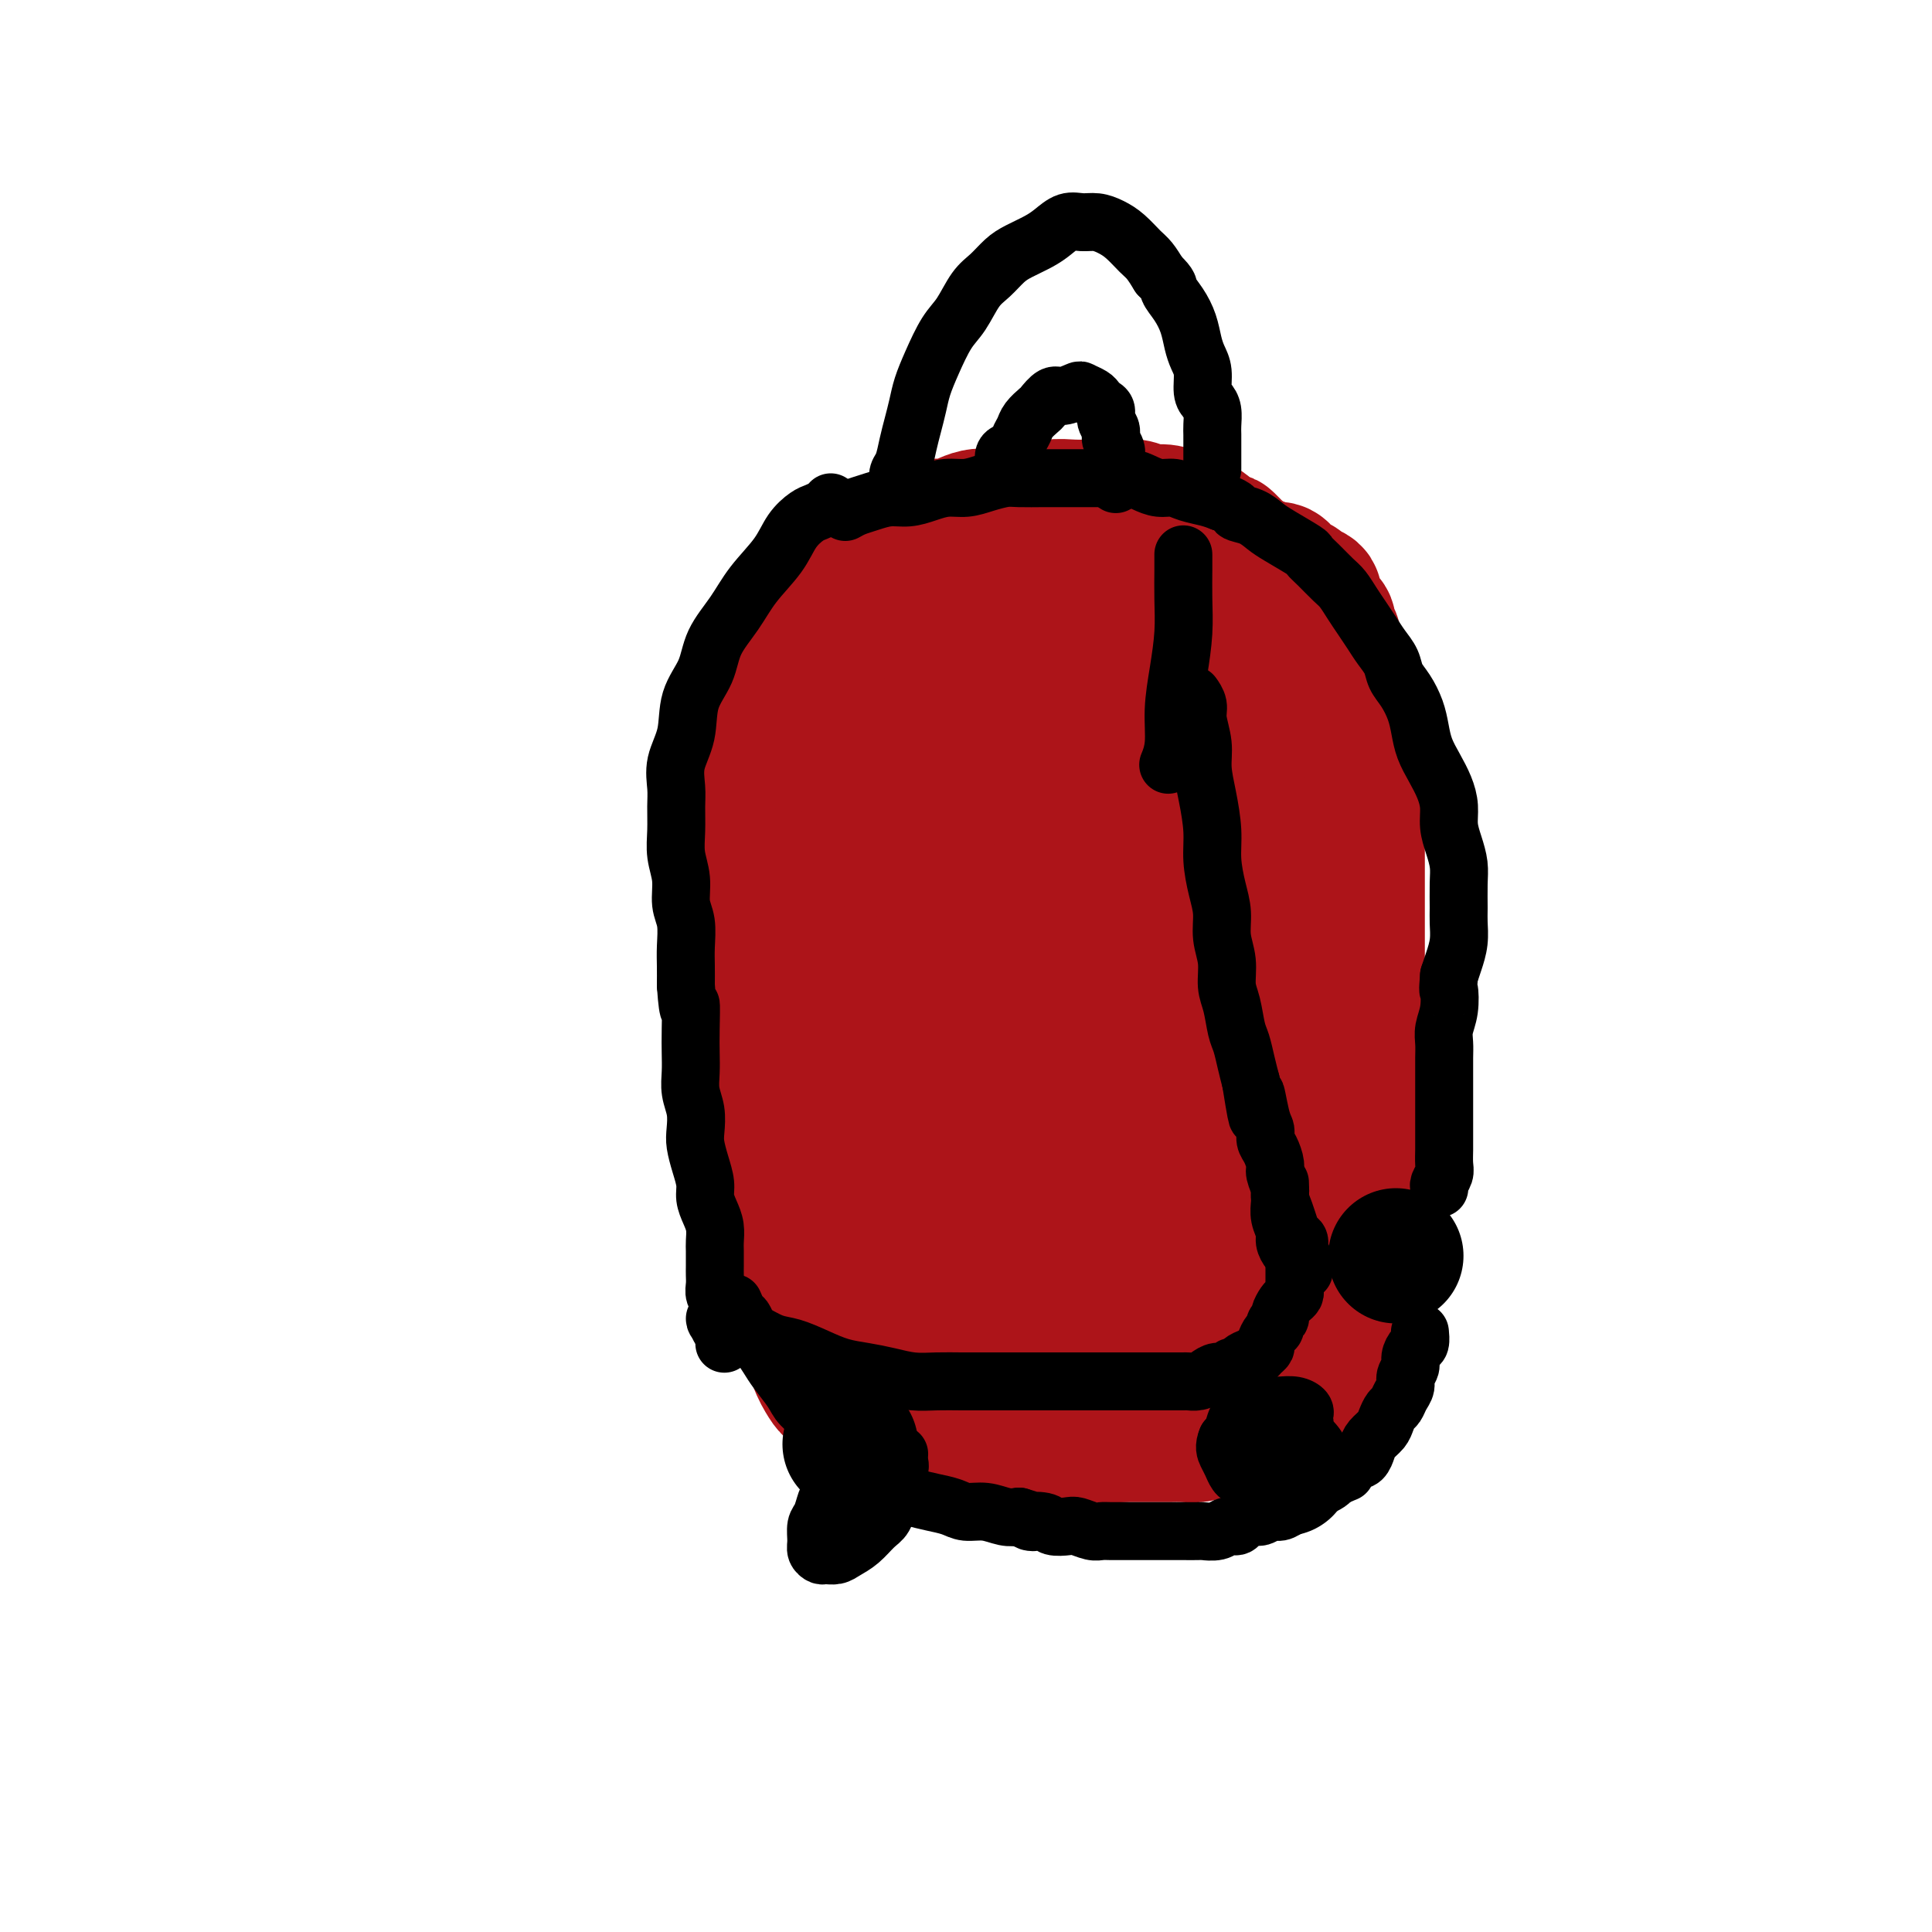 <svg viewBox='0 0 400 400' version='1.1' xmlns='http://www.w3.org/2000/svg' xmlns:xlink='http://www.w3.org/1999/xlink'><g fill='none' stroke='#AD1419' stroke-width='6' stroke-linecap='round' stroke-linejoin='round'><path d='M154,138c0.119,0.164 0.238,0.327 0,1c-0.238,0.673 -0.833,1.854 -1,3c-0.167,1.146 0.095,2.255 0,4c-0.095,1.745 -0.547,4.124 -1,6c-0.453,1.876 -0.906,3.249 -1,5c-0.094,1.751 0.171,3.879 0,6c-0.171,2.121 -0.778,4.236 -1,6c-0.222,1.764 -0.060,3.177 0,5c0.060,1.823 0.016,4.054 0,6c-0.016,1.946 -0.004,3.606 0,5c0.004,1.394 0.001,2.521 0,4c-0.001,1.479 -0.000,3.309 0,5c0.000,1.691 0.000,3.243 0,5c-0.000,1.757 -0.000,3.720 0,5c0.000,1.280 0.000,1.879 0,3c-0.000,1.121 -0.000,2.764 0,4c0.000,1.236 0.000,2.063 0,3c-0.000,0.937 -0.000,1.983 0,3c0.000,1.017 0.000,2.005 0,3c-0.000,0.995 -0.000,1.999 0,3c0.000,1.001 0.000,2.000 0,3c-0.000,1.000 -0.000,2.000 0,3'/><path d='M150,229c0.222,9.830 0.778,4.404 1,3c0.222,-1.404 0.112,1.213 0,3c-0.112,1.787 -0.226,2.743 0,4c0.226,1.257 0.791,2.816 1,4c0.209,1.184 0.060,1.994 0,3c-0.060,1.006 -0.031,2.208 0,3c0.031,0.792 0.065,1.172 0,2c-0.065,0.828 -0.227,2.103 0,3c0.227,0.897 0.844,1.416 1,2c0.156,0.584 -0.150,1.234 0,2c0.150,0.766 0.757,1.647 1,2c0.243,0.353 0.121,0.176 0,0'/></g>
<g fill='none' stroke='#AD1419' stroke-width='28' stroke-linecap='round' stroke-linejoin='round'><path d='M157,137c-0.032,-0.041 -0.064,-0.082 0,0c0.064,0.082 0.223,0.287 0,1c-0.223,0.713 -0.829,1.934 -1,3c-0.171,1.066 0.094,1.977 0,4c-0.094,2.023 -0.547,5.157 -1,8c-0.453,2.843 -0.906,5.393 -1,8c-0.094,2.607 0.171,5.269 0,8c-0.171,2.731 -0.778,5.531 -1,8c-0.222,2.469 -0.059,4.606 0,7c0.059,2.394 0.015,5.046 0,7c-0.015,1.954 0.000,3.210 0,5c-0.000,1.790 -0.015,4.113 0,6c0.015,1.887 0.059,3.336 0,5c-0.059,1.664 -0.222,3.541 0,5c0.222,1.459 0.830,2.500 1,4c0.170,1.500 -0.098,3.458 0,5c0.098,1.542 0.561,2.667 1,4c0.439,1.333 0.852,2.874 1,4c0.148,1.126 0.029,1.838 0,3c-0.029,1.162 0.031,2.776 0,4c-0.031,1.224 -0.153,2.060 0,3c0.153,0.940 0.580,1.984 1,3c0.420,1.016 0.834,2.005 1,3c0.166,0.995 0.083,1.998 0,3'/><path d='M158,248c1.012,6.092 1.040,3.323 1,3c-0.040,-0.323 -0.150,1.800 0,3c0.150,1.200 0.560,1.477 1,2c0.440,0.523 0.909,1.292 1,2c0.091,0.708 -0.198,1.355 0,2c0.198,0.645 0.882,1.286 1,2c0.118,0.714 -0.330,1.500 0,2c0.330,0.500 1.440,0.715 2,1c0.560,0.285 0.572,0.639 1,1c0.428,0.361 1.273,0.728 2,1c0.727,0.272 1.334,0.450 2,1c0.666,0.550 1.389,1.472 2,2c0.611,0.528 1.110,0.663 2,1c0.890,0.337 2.170,0.875 3,1c0.830,0.125 1.208,-0.163 2,0c0.792,0.163 1.997,0.776 3,1c1.003,0.224 1.804,0.060 3,0c1.196,-0.060 2.789,-0.016 4,0c1.211,0.016 2.042,0.004 3,0c0.958,-0.004 2.045,-0.001 3,0c0.955,0.001 1.778,0.000 3,0c1.222,-0.000 2.844,-0.000 4,0c1.156,0.000 1.846,-0.000 3,0c1.154,0.000 2.773,0.001 4,0c1.227,-0.001 2.061,-0.004 3,0c0.939,0.004 1.984,0.015 3,0c1.016,-0.015 2.004,-0.057 3,0c0.996,0.057 1.999,0.211 3,0c1.001,-0.211 2.000,-0.788 3,-1c1.000,-0.212 2.000,-0.061 3,0c1.000,0.061 2.000,0.030 3,0'/><path d='M229,272c8.497,-0.166 3.239,-0.580 2,-1c-1.239,-0.420 1.539,-0.847 3,-1c1.461,-0.153 1.603,-0.031 2,0c0.397,0.031 1.050,-0.029 2,0c0.950,0.029 2.198,0.147 3,0c0.802,-0.147 1.158,-0.561 2,-1c0.842,-0.439 2.169,-0.905 3,-1c0.831,-0.095 1.167,0.181 2,0c0.833,-0.181 2.162,-0.818 3,-1c0.838,-0.182 1.183,0.093 2,0c0.817,-0.093 2.106,-0.554 3,-1c0.894,-0.446 1.393,-0.878 2,-1c0.607,-0.122 1.322,0.067 2,0c0.678,-0.067 1.319,-0.389 2,-1c0.681,-0.611 1.404,-1.510 2,-2c0.596,-0.490 1.066,-0.571 2,-1c0.934,-0.429 2.330,-1.206 3,-2c0.670,-0.794 0.612,-1.606 1,-2c0.388,-0.394 1.221,-0.369 2,-1c0.779,-0.631 1.504,-1.916 2,-3c0.496,-1.084 0.764,-1.966 1,-3c0.236,-1.034 0.440,-2.219 1,-3c0.560,-0.781 1.474,-1.157 2,-2c0.526,-0.843 0.663,-2.153 1,-3c0.337,-0.847 0.875,-1.230 1,-2c0.125,-0.770 -0.163,-1.925 0,-3c0.163,-1.075 0.776,-2.070 1,-3c0.224,-0.930 0.060,-1.796 0,-3c-0.060,-1.204 -0.016,-2.747 0,-4c0.016,-1.253 0.005,-2.215 0,-3c-0.005,-0.785 -0.002,-1.392 0,-2'/><path d='M281,222c0.309,-3.691 0.083,-2.917 0,-3c-0.083,-0.083 -0.022,-1.022 0,-2c0.022,-0.978 0.006,-1.995 0,-3c-0.006,-1.005 -0.002,-1.997 0,-3c0.002,-1.003 0.000,-2.015 0,-3c-0.000,-0.985 -0.000,-1.941 0,-3c0.000,-1.059 0.000,-2.221 0,-3c-0.000,-0.779 -0.000,-1.174 0,-2c0.000,-0.826 0.000,-2.083 0,-3c-0.000,-0.917 -0.000,-1.496 0,-2c0.000,-0.504 0.000,-0.935 0,-2c-0.000,-1.065 -0.000,-2.764 0,-4c0.000,-1.236 0.000,-2.008 0,-3c-0.000,-0.992 -0.000,-2.204 0,-3c0.000,-0.796 0.000,-1.176 0,-2c-0.000,-0.824 -0.000,-2.092 0,-3c0.000,-0.908 0.001,-1.455 0,-2c-0.001,-0.545 -0.004,-1.090 0,-2c0.004,-0.910 0.015,-2.187 0,-3c-0.015,-0.813 -0.057,-1.161 0,-2c0.057,-0.839 0.212,-2.168 0,-3c-0.212,-0.832 -0.793,-1.168 -1,-2c-0.207,-0.832 -0.042,-2.161 0,-3c0.042,-0.839 -0.040,-1.187 0,-2c0.040,-0.813 0.203,-2.090 0,-3c-0.203,-0.910 -0.772,-1.452 -1,-2c-0.228,-0.548 -0.113,-1.103 0,-2c0.113,-0.897 0.226,-2.137 0,-3c-0.226,-0.863 -0.792,-1.348 -1,-2c-0.208,-0.652 -0.060,-1.472 0,-2c0.060,-0.528 0.030,-0.764 0,-1'/><path d='M278,144c-0.482,-12.427 -0.185,-4.495 0,-2c0.185,2.495 0.260,-0.449 0,-2c-0.260,-1.551 -0.855,-1.711 -1,-2c-0.145,-0.289 0.158,-0.708 0,-1c-0.158,-0.292 -0.778,-0.459 -1,-1c-0.222,-0.541 -0.045,-1.458 0,-2c0.045,-0.542 -0.043,-0.708 0,-1c0.043,-0.292 0.218,-0.708 0,-1c-0.218,-0.292 -0.828,-0.460 -1,-1c-0.172,-0.540 0.093,-1.453 0,-2c-0.093,-0.547 -0.545,-0.728 -1,-1c-0.455,-0.272 -0.914,-0.636 -1,-1c-0.086,-0.364 0.199,-0.728 0,-1c-0.199,-0.272 -0.882,-0.453 -1,-1c-0.118,-0.547 0.330,-1.461 0,-2c-0.330,-0.539 -1.439,-0.704 -2,-1c-0.561,-0.296 -0.573,-0.724 -1,-1c-0.427,-0.276 -1.269,-0.399 -2,-1c-0.731,-0.601 -1.350,-1.680 -2,-2c-0.650,-0.320 -1.329,0.121 -2,0c-0.671,-0.121 -1.333,-0.802 -2,-1c-0.667,-0.198 -1.337,0.087 -2,0c-0.663,-0.087 -1.317,-0.545 -2,-1c-0.683,-0.455 -1.394,-0.907 -2,-1c-0.606,-0.093 -1.106,0.171 -2,0c-0.894,-0.171 -2.183,-0.778 -3,-1c-0.817,-0.222 -1.164,-0.060 -2,0c-0.836,0.060 -2.162,0.016 -3,0c-0.838,-0.016 -1.187,-0.004 -2,0c-0.813,0.004 -2.089,0.001 -3,0c-0.911,-0.001 -1.455,-0.001 -2,0'/><path d='M238,114c-4.774,-0.619 -3.208,-0.166 -3,0c0.208,0.166 -0.940,0.044 -2,0c-1.060,-0.044 -2.031,-0.012 -3,0c-0.969,0.012 -1.936,0.003 -3,0c-1.064,-0.003 -2.223,-0.002 -3,0c-0.777,0.002 -1.171,0.005 -2,0c-0.829,-0.005 -2.094,-0.016 -3,0c-0.906,0.016 -1.453,0.060 -2,0c-0.547,-0.060 -1.095,-0.222 -2,0c-0.905,0.222 -2.167,0.829 -3,1c-0.833,0.171 -1.238,-0.094 -2,0c-0.762,0.094 -1.879,0.546 -3,1c-1.121,0.454 -2.244,0.909 -3,1c-0.756,0.091 -1.146,-0.183 -2,0c-0.854,0.183 -2.172,0.822 -3,1c-0.828,0.178 -1.165,-0.107 -2,0c-0.835,0.107 -2.167,0.605 -3,1c-0.833,0.395 -1.168,0.686 -2,1c-0.832,0.314 -2.162,0.650 -3,1c-0.838,0.350 -1.183,0.712 -2,1c-0.817,0.288 -2.105,0.500 -3,1c-0.895,0.500 -1.395,1.288 -2,2c-0.605,0.712 -1.314,1.350 -2,2c-0.686,0.650 -1.348,1.314 -2,2c-0.652,0.686 -1.293,1.394 -2,2c-0.707,0.606 -1.481,1.110 -2,2c-0.519,0.890 -0.783,2.167 -1,3c-0.217,0.833 -0.388,1.223 -1,2c-0.612,0.777 -1.665,1.940 -2,3c-0.335,1.060 0.047,2.017 0,3c-0.047,0.983 -0.524,1.991 -1,3'/><path d='M169,147c-0.774,2.928 -0.207,3.249 0,4c0.207,0.751 0.056,1.933 0,3c-0.056,1.067 -0.015,2.018 0,3c0.015,0.982 0.004,1.995 0,3c-0.004,1.005 -0.001,2.002 0,3c0.001,0.998 0.000,1.999 0,3c-0.000,1.001 0.000,2.004 0,3c-0.000,0.996 -0.001,1.985 0,3c0.001,1.015 0.004,2.057 0,3c-0.004,0.943 -0.015,1.789 0,3c0.015,1.211 0.056,2.789 0,4c-0.056,1.211 -0.208,2.055 0,3c0.208,0.945 0.777,1.989 1,3c0.223,1.011 0.098,1.988 0,3c-0.098,1.012 -0.171,2.059 0,3c0.171,0.941 0.586,1.775 1,3c0.414,1.225 0.829,2.841 1,4c0.171,1.159 0.099,1.862 0,3c-0.099,1.138 -0.224,2.712 0,4c0.224,1.288 0.796,2.289 1,3c0.204,0.711 0.040,1.133 0,2c-0.040,0.867 0.045,2.178 0,3c-0.045,0.822 -0.220,1.154 0,2c0.220,0.846 0.835,2.205 1,3c0.165,0.795 -0.121,1.026 0,2c0.121,0.974 0.648,2.689 1,4c0.352,1.311 0.528,2.216 1,1c0.472,-1.216 1.240,-4.553 2,-9c0.760,-4.447 1.512,-10.005 2,-15c0.488,-4.995 0.711,-9.427 1,-13c0.289,-3.573 0.645,-6.286 1,-9'/><path d='M182,182c1.309,-8.428 1.080,-6.996 1,-8c-0.080,-1.004 -0.011,-4.442 0,-7c0.011,-2.558 -0.035,-4.236 0,-6c0.035,-1.764 0.150,-3.613 0,-5c-0.150,-1.387 -0.565,-2.312 -1,-3c-0.435,-0.688 -0.890,-1.140 -1,-2c-0.110,-0.860 0.126,-2.128 0,-3c-0.126,-0.872 -0.615,-1.347 -1,-2c-0.385,-0.653 -0.666,-1.482 -1,-2c-0.334,-0.518 -0.720,-0.724 -1,-1c-0.280,-0.276 -0.455,-0.622 -1,-1c-0.545,-0.378 -1.459,-0.789 -2,-1c-0.541,-0.211 -0.709,-0.221 -1,0c-0.291,0.221 -0.704,0.673 -1,1c-0.296,0.327 -0.474,0.529 -1,1c-0.526,0.471 -1.399,1.211 -2,2c-0.601,0.789 -0.931,1.626 -1,2c-0.069,0.374 0.122,0.286 0,1c-0.122,0.714 -0.559,2.231 -1,3c-0.441,0.769 -0.888,0.791 -1,1c-0.112,0.209 0.110,0.606 0,1c-0.110,0.394 -0.550,0.784 -1,1c-0.450,0.216 -0.908,0.259 -1,0c-0.092,-0.259 0.181,-0.818 0,-1c-0.181,-0.182 -0.818,0.013 -1,0c-0.182,-0.013 0.091,-0.234 0,-1c-0.091,-0.766 -0.547,-2.078 -1,-3c-0.453,-0.922 -0.905,-1.453 -1,-2c-0.095,-0.547 0.167,-1.109 0,-2c-0.167,-0.891 -0.762,-2.112 -1,-3c-0.238,-0.888 -0.119,-1.444 0,-2'/><path d='M161,140c-0.842,-2.763 -0.448,-2.669 0,-3c0.448,-0.331 0.949,-1.086 1,-2c0.051,-0.914 -0.349,-1.987 0,-3c0.349,-1.013 1.447,-1.966 2,-3c0.553,-1.034 0.560,-2.150 1,-3c0.440,-0.850 1.313,-1.435 2,-2c0.687,-0.565 1.187,-1.111 2,-2c0.813,-0.889 1.940,-2.122 3,-3c1.060,-0.878 2.052,-1.400 3,-2c0.948,-0.600 1.850,-1.279 3,-2c1.150,-0.721 2.546,-1.483 4,-2c1.454,-0.517 2.964,-0.787 4,-1c1.036,-0.213 1.596,-0.367 3,-1c1.404,-0.633 3.652,-1.743 5,-2c1.348,-0.257 1.796,0.338 3,0c1.204,-0.338 3.164,-1.611 5,-2c1.836,-0.389 3.547,0.106 5,0c1.453,-0.106 2.647,-0.813 4,-1c1.353,-0.187 2.865,0.146 4,0c1.135,-0.146 1.893,-0.771 3,-1c1.107,-0.229 2.565,-0.062 4,0c1.435,0.062 2.849,0.021 4,0c1.151,-0.021 2.040,-0.020 3,0c0.960,0.020 1.990,0.061 3,0c1.010,-0.061 1.999,-0.223 3,0c1.001,0.223 2.015,0.833 3,1c0.985,0.167 1.941,-0.107 3,0c1.059,0.107 2.222,0.596 3,1c0.778,0.404 1.171,0.724 2,1c0.829,0.276 2.094,0.507 3,1c0.906,0.493 1.453,1.246 2,2'/><path d='M251,111c3.059,1.060 2.706,0.710 3,1c0.294,0.290 1.234,1.222 2,2c0.766,0.778 1.357,1.404 2,2c0.643,0.596 1.337,1.164 2,2c0.663,0.836 1.295,1.940 2,3c0.705,1.060 1.484,2.075 2,3c0.516,0.925 0.769,1.759 1,3c0.231,1.241 0.439,2.890 1,4c0.561,1.110 1.473,1.682 2,3c0.527,1.318 0.667,3.382 1,5c0.333,1.618 0.859,2.789 1,4c0.141,1.211 -0.102,2.460 0,4c0.102,1.540 0.548,3.370 1,5c0.452,1.630 0.908,3.061 1,5c0.092,1.939 -0.182,4.387 0,6c0.182,1.613 0.820,2.391 1,4c0.180,1.609 -0.096,4.050 0,6c0.096,1.950 0.565,3.409 1,5c0.435,1.591 0.834,3.313 1,5c0.166,1.687 0.097,3.339 0,5c-0.097,1.661 -0.222,3.332 0,5c0.222,1.668 0.792,3.334 1,5c0.208,1.666 0.056,3.333 0,5c-0.056,1.667 -0.015,3.335 0,5c0.015,1.665 0.004,3.327 0,5c-0.004,1.673 -0.001,3.356 0,5c0.001,1.644 0.000,3.247 0,4c-0.000,0.753 -0.000,0.655 0,2c0.000,1.345 0.000,4.131 0,6c-0.000,1.869 -0.000,2.820 0,4c0.000,1.180 0.000,2.590 0,4'/><path d='M276,238c-0.000,6.952 -0.000,4.331 0,4c0.000,-0.331 0.000,1.629 0,3c-0.000,1.371 -0.000,2.152 0,3c0.000,0.848 0.000,1.763 0,3c-0.000,1.237 -0.000,2.796 0,4c0.000,1.204 0.000,2.054 0,3c-0.000,0.946 -0.000,1.986 0,3c0.000,1.014 0.001,2.000 0,3c-0.001,1.000 -0.005,2.015 0,3c0.005,0.985 0.017,1.939 0,3c-0.017,1.061 -0.064,2.227 0,3c0.064,0.773 0.238,1.151 0,2c-0.238,0.849 -0.889,2.167 -1,3c-0.111,0.833 0.318,1.182 0,2c-0.318,0.818 -1.384,2.107 -2,3c-0.616,0.893 -0.783,1.390 -1,2c-0.217,0.610 -0.485,1.334 -1,2c-0.515,0.666 -1.278,1.274 -2,2c-0.722,0.726 -1.404,1.572 -2,2c-0.596,0.428 -1.107,0.440 -2,1c-0.893,0.560 -2.167,1.670 -3,2c-0.833,0.330 -1.223,-0.118 -2,0c-0.777,0.118 -1.940,0.802 -3,1c-1.060,0.198 -2.016,-0.091 -3,0c-0.984,0.091 -1.996,0.560 -3,1c-1.004,0.440 -2.000,0.850 -3,1c-1.000,0.150 -2.003,0.040 -3,0c-0.997,-0.040 -1.989,-0.011 -3,0c-1.011,0.011 -2.041,0.003 -3,0c-0.959,-0.003 -1.845,-0.001 -3,0c-1.155,0.001 -2.577,0.000 -4,0'/><path d='M232,297c-5.177,0.464 -3.119,0.125 -3,0c0.119,-0.125 -1.700,-0.037 -3,0c-1.300,0.037 -2.081,0.024 -3,0c-0.919,-0.024 -1.977,-0.058 -3,0c-1.023,0.058 -2.011,0.208 -3,0c-0.989,-0.208 -1.979,-0.774 -3,-1c-1.021,-0.226 -2.072,-0.113 -3,0c-0.928,0.113 -1.733,0.226 -3,0c-1.267,-0.226 -2.996,-0.792 -4,-1c-1.004,-0.208 -1.284,-0.060 -2,0c-0.716,0.060 -1.867,0.031 -3,0c-1.133,-0.031 -2.247,-0.064 -3,0c-0.753,0.064 -1.145,0.223 -2,0c-0.855,-0.223 -2.172,-0.829 -3,-1c-0.828,-0.171 -1.167,0.095 -2,0c-0.833,-0.095 -2.161,-0.549 -3,-1c-0.839,-0.451 -1.191,-0.898 -2,-1c-0.809,-0.102 -2.075,0.140 -3,0c-0.925,-0.140 -1.508,-0.661 -2,-1c-0.492,-0.339 -0.892,-0.495 -2,-1c-1.108,-0.505 -2.925,-1.359 -4,-2c-1.075,-0.641 -1.408,-1.069 -2,-2c-0.592,-0.931 -1.441,-2.366 -2,-4c-0.559,-1.634 -0.827,-3.467 -1,-5c-0.173,-1.533 -0.250,-2.766 0,-5c0.250,-2.234 0.826,-5.467 1,-8c0.174,-2.533 -0.056,-4.364 0,-7c0.056,-2.636 0.396,-6.078 1,-9c0.604,-2.922 1.470,-5.325 2,-8c0.530,-2.675 0.723,-5.621 1,-8c0.277,-2.379 0.639,-4.189 1,-6'/><path d='M174,226c1.166,-8.061 1.082,-5.212 1,-5c-0.082,0.212 -0.162,-2.212 0,-4c0.162,-1.788 0.564,-2.941 1,-4c0.436,-1.059 0.904,-2.025 1,-3c0.096,-0.975 -0.181,-1.960 0,-3c0.181,-1.040 0.819,-2.136 1,-3c0.181,-0.864 -0.095,-1.495 0,-2c0.095,-0.505 0.561,-0.885 1,-1c0.439,-0.115 0.850,0.034 1,0c0.150,-0.034 0.040,-0.251 0,0c-0.040,0.251 -0.011,0.971 0,2c0.011,1.029 0.003,2.367 0,4c-0.003,1.633 -0.001,3.562 0,5c0.001,1.438 0.000,2.386 0,4c-0.000,1.614 -0.001,3.894 0,6c0.001,2.106 0.004,4.036 0,6c-0.004,1.964 -0.015,3.960 0,6c0.015,2.040 0.056,4.125 0,6c-0.056,1.875 -0.208,3.542 0,5c0.208,1.458 0.778,2.707 1,4c0.222,1.293 0.098,2.628 0,4c-0.098,1.372 -0.169,2.779 0,4c0.169,1.221 0.580,2.257 1,3c0.420,0.743 0.850,1.195 1,2c0.150,0.805 0.018,1.963 0,3c-0.018,1.037 0.076,1.952 1,1c0.924,-0.952 2.679,-3.772 4,-8c1.321,-4.228 2.210,-9.865 3,-15c0.790,-5.135 1.482,-9.767 2,-14c0.518,-4.233 0.862,-8.067 1,-11c0.138,-2.933 0.069,-4.967 0,-7'/><path d='M194,211c0.932,-8.310 0.263,-5.584 0,-5c-0.263,0.584 -0.118,-0.974 0,-2c0.118,-1.026 0.211,-1.520 0,-2c-0.211,-0.480 -0.724,-0.946 -1,-1c-0.276,-0.054 -0.313,0.303 -1,1c-0.687,0.697 -2.023,1.734 -3,3c-0.977,1.266 -1.594,2.762 -2,5c-0.406,2.238 -0.600,5.217 -1,8c-0.400,2.783 -1.006,5.371 -1,8c0.006,2.629 0.624,5.298 1,8c0.376,2.702 0.508,5.435 1,8c0.492,2.565 1.342,4.962 2,7c0.658,2.038 1.122,3.718 2,5c0.878,1.282 2.170,2.168 3,3c0.830,0.832 1.196,1.611 2,2c0.804,0.389 2.044,0.389 3,0c0.956,-0.389 1.628,-1.166 3,-3c1.372,-1.834 3.443,-4.726 5,-9c1.557,-4.274 2.599,-9.930 4,-16c1.401,-6.070 3.161,-12.552 4,-18c0.839,-5.448 0.757,-9.860 1,-14c0.243,-4.140 0.812,-8.009 1,-11c0.188,-2.991 -0.006,-5.105 0,-7c0.006,-1.895 0.213,-3.571 0,-5c-0.213,-1.429 -0.844,-2.610 -1,-4c-0.156,-1.390 0.165,-2.989 0,-4c-0.165,-1.011 -0.815,-1.434 -1,-2c-0.185,-0.566 0.095,-1.275 0,-2c-0.095,-0.725 -0.564,-1.464 -1,-2c-0.436,-0.536 -0.839,-0.867 -1,-1c-0.161,-0.133 -0.081,-0.066 0,0'/><path d='M213,161c-0.793,-1.961 -0.777,0.635 -1,2c-0.223,1.365 -0.685,1.497 -1,3c-0.315,1.503 -0.484,4.375 -1,8c-0.516,3.625 -1.378,8.003 -2,13c-0.622,4.997 -1.004,10.612 -1,16c0.004,5.388 0.394,10.548 0,15c-0.394,4.452 -1.571,8.196 -2,11c-0.429,2.804 -0.108,4.669 0,6c0.108,1.331 0.005,2.127 0,3c-0.005,0.873 0.090,1.821 0,2c-0.090,0.179 -0.364,-0.413 0,-1c0.364,-0.587 1.366,-1.171 2,-3c0.634,-1.829 0.900,-4.902 1,-10c0.100,-5.098 0.035,-12.219 0,-19c-0.035,-6.781 -0.041,-13.222 0,-19c0.041,-5.778 0.129,-10.895 0,-15c-0.129,-4.105 -0.473,-7.200 -1,-10c-0.527,-2.800 -1.236,-5.307 -2,-8c-0.764,-2.693 -1.582,-5.572 -2,-8c-0.418,-2.428 -0.437,-4.405 -1,-6c-0.563,-1.595 -1.670,-2.807 -2,-4c-0.330,-1.193 0.118,-2.367 0,-3c-0.118,-0.633 -0.802,-0.726 -1,-1c-0.198,-0.274 0.091,-0.730 0,-1c-0.091,-0.270 -0.562,-0.353 -1,0c-0.438,0.353 -0.843,1.142 -1,2c-0.157,0.858 -0.067,1.785 0,4c0.067,2.215 0.111,5.717 0,11c-0.111,5.283 -0.376,12.345 0,19c0.376,6.655 1.393,12.901 2,19c0.607,6.099 0.803,12.049 1,18'/><path d='M200,205c0.639,14.710 1.236,14.986 2,18c0.764,3.014 1.696,8.768 2,13c0.304,4.232 -0.021,6.943 0,9c0.021,2.057 0.389,3.460 1,5c0.611,1.540 1.464,3.215 2,4c0.536,0.785 0.755,0.678 1,1c0.245,0.322 0.515,1.072 1,1c0.485,-0.072 1.186,-0.967 2,-2c0.814,-1.033 1.741,-2.205 3,-5c1.259,-2.795 2.849,-7.213 5,-13c2.151,-5.787 4.863,-12.944 7,-20c2.137,-7.056 3.698,-14.010 5,-21c1.302,-6.990 2.346,-14.015 3,-20c0.654,-5.985 0.918,-10.931 1,-16c0.082,-5.069 -0.020,-10.262 0,-14c0.020,-3.738 0.160,-6.021 0,-8c-0.160,-1.979 -0.619,-3.654 -1,-5c-0.381,-1.346 -0.682,-2.364 -1,-3c-0.318,-0.636 -0.651,-0.891 -1,-1c-0.349,-0.109 -0.713,-0.071 -1,0c-0.287,0.071 -0.498,0.176 -1,1c-0.502,0.824 -1.295,2.366 -2,5c-0.705,2.634 -1.320,6.358 -2,12c-0.680,5.642 -1.424,13.200 -2,20c-0.576,6.800 -0.985,12.842 -1,19c-0.015,6.158 0.362,12.431 1,18c0.638,5.569 1.536,10.434 2,15c0.464,4.566 0.496,8.832 1,12c0.504,3.168 1.482,5.238 2,7c0.518,1.762 0.577,3.218 1,4c0.423,0.782 1.212,0.891 2,1'/><path d='M232,242c0.901,1.926 0.652,0.740 1,0c0.348,-0.740 1.292,-1.032 2,-2c0.708,-0.968 1.181,-2.610 2,-5c0.819,-2.390 1.985,-5.529 3,-9c1.015,-3.471 1.880,-7.276 3,-15c1.120,-7.724 2.494,-19.367 3,-25c0.506,-5.633 0.143,-5.256 0,-8c-0.143,-2.744 -0.066,-8.608 0,-13c0.066,-4.392 0.120,-7.310 0,-10c-0.120,-2.690 -0.413,-5.152 -1,-7c-0.587,-1.848 -1.469,-3.083 -2,-4c-0.531,-0.917 -0.712,-1.516 -1,-2c-0.288,-0.484 -0.684,-0.851 -1,-1c-0.316,-0.149 -0.551,-0.078 -1,0c-0.449,0.078 -1.112,0.165 -2,1c-0.888,0.835 -2.002,2.419 -3,5c-0.998,2.581 -1.880,6.160 -3,11c-1.120,4.840 -2.477,10.942 -3,17c-0.523,6.058 -0.213,12.071 0,18c0.213,5.929 0.327,11.773 1,17c0.673,5.227 1.905,9.836 3,14c1.095,4.164 2.054,7.883 3,11c0.946,3.117 1.880,5.634 3,7c1.120,1.366 2.425,1.582 3,2c0.575,0.418 0.419,1.037 1,1c0.581,-0.037 1.900,-0.730 3,-2c1.100,-1.270 1.983,-3.117 3,-6c1.017,-2.883 2.170,-6.804 3,-12c0.830,-5.196 1.339,-11.668 2,-18c0.661,-6.332 1.475,-12.523 2,-18c0.525,-5.477 0.763,-10.238 1,-15'/><path d='M257,174c0.534,-9.878 -0.629,-9.074 -1,-10c-0.371,-0.926 0.052,-3.582 0,-5c-0.052,-1.418 -0.580,-1.597 -1,-2c-0.420,-0.403 -0.732,-1.029 -1,-1c-0.268,0.029 -0.493,0.714 -1,2c-0.507,1.286 -1.296,3.173 -2,6c-0.704,2.827 -1.323,6.596 -2,11c-0.677,4.404 -1.411,9.445 -2,15c-0.589,5.555 -1.034,11.625 -1,17c0.034,5.375 0.545,10.056 1,14c0.455,3.944 0.853,7.151 1,10c0.147,2.849 0.043,5.339 0,7c-0.043,1.661 -0.026,2.494 0,3c0.026,0.506 0.062,0.685 0,1c-0.062,0.315 -0.222,0.766 0,1c0.222,0.234 0.828,0.249 1,0c0.172,-0.249 -0.088,-0.764 0,-1c0.088,-0.236 0.526,-0.195 1,-1c0.474,-0.805 0.985,-2.457 1,-4c0.015,-1.543 -0.467,-2.975 -1,-5c-0.533,-2.025 -1.117,-4.641 -2,-7c-0.883,-2.359 -2.064,-4.461 -3,-6c-0.936,-1.539 -1.625,-2.515 -3,-3c-1.375,-0.485 -3.434,-0.479 -5,0c-1.566,0.479 -2.637,1.431 -4,3c-1.363,1.569 -3.017,3.753 -5,7c-1.983,3.247 -4.297,7.555 -6,12c-1.703,4.445 -2.797,9.026 -4,13c-1.203,3.974 -2.516,7.339 -3,10c-0.484,2.661 -0.138,4.617 0,6c0.138,1.383 0.069,2.191 0,3'/><path d='M215,270c-1.077,5.225 -0.269,2.289 0,1c0.269,-1.289 -0.002,-0.931 0,-1c0.002,-0.069 0.279,-0.563 1,-2c0.721,-1.437 1.888,-3.815 3,-6c1.112,-2.185 2.168,-4.178 4,-8c1.832,-3.822 4.441,-9.474 7,-14c2.559,-4.526 5.068,-7.925 8,-15c2.932,-7.075 6.285,-17.824 8,-23c1.715,-5.176 1.791,-4.779 2,-8c0.209,-3.221 0.550,-10.060 1,-16c0.450,-5.940 1.007,-10.981 1,-15c-0.007,-4.019 -0.578,-7.016 -1,-10c-0.422,-2.984 -0.694,-5.954 -1,-8c-0.306,-2.046 -0.645,-3.167 -1,-4c-0.355,-0.833 -0.728,-1.378 -1,-2c-0.272,-0.622 -0.445,-1.322 -1,-2c-0.555,-0.678 -1.492,-1.334 -2,-2c-0.508,-0.666 -0.588,-1.341 -1,-2c-0.412,-0.659 -1.155,-1.302 -2,-2c-0.845,-0.698 -1.793,-1.451 -3,-2c-1.207,-0.549 -2.675,-0.894 -4,-1c-1.325,-0.106 -2.508,0.028 -4,0c-1.492,-0.028 -3.292,-0.219 -5,0c-1.708,0.219 -3.322,0.849 -5,2c-1.678,1.151 -3.418,2.823 -5,4c-1.582,1.177 -3.004,1.860 -4,3c-0.996,1.140 -1.565,2.736 -2,4c-0.435,1.264 -0.735,2.194 -1,3c-0.265,0.806 -0.494,1.486 0,2c0.494,0.514 1.713,0.861 3,1c1.287,0.139 2.644,0.069 4,0'/><path d='M214,147c1.840,0.160 2.940,-0.939 5,-2c2.060,-1.061 5.079,-2.085 7,-3c1.921,-0.915 2.743,-1.723 4,-3c1.257,-1.277 2.950,-3.025 4,-4c1.050,-0.975 1.456,-1.178 2,-2c0.544,-0.822 1.227,-2.264 1,-3c-0.227,-0.736 -1.365,-0.765 -2,-1c-0.635,-0.235 -0.768,-0.677 -3,0c-2.232,0.677 -6.564,2.473 -11,5c-4.436,2.527 -8.978,5.784 -13,9c-4.022,3.216 -7.525,6.391 -10,9c-2.475,2.609 -3.922,4.651 -5,7c-1.078,2.349 -1.787,5.006 -2,8c-0.213,2.994 0.071,6.324 1,10c0.929,3.676 2.503,7.698 4,12c1.497,4.302 2.918,8.885 5,13c2.082,4.115 4.827,7.763 7,11c2.173,3.237 3.775,6.064 5,8c1.225,1.936 2.072,2.981 3,4c0.928,1.019 1.935,2.010 3,3c1.065,0.990 2.188,1.978 3,3c0.812,1.022 1.313,2.078 2,3c0.687,0.922 1.561,1.709 2,3c0.439,1.291 0.442,3.086 1,5c0.558,1.914 1.669,3.948 2,6c0.331,2.052 -0.118,4.121 0,6c0.118,1.879 0.802,3.567 1,5c0.198,1.433 -0.091,2.611 0,4c0.091,1.389 0.563,2.989 1,4c0.437,1.011 0.839,1.432 1,2c0.161,0.568 0.080,1.284 0,2'/><path d='M232,271c1.094,5.464 0.829,2.123 1,1c0.171,-1.123 0.778,-0.030 1,0c0.222,0.030 0.060,-1.004 0,-2c-0.060,-0.996 -0.017,-1.955 0,-3c0.017,-1.045 0.008,-2.175 0,-3c-0.008,-0.825 -0.016,-1.345 0,-2c0.016,-0.655 0.056,-1.443 0,-2c-0.056,-0.557 -0.207,-0.881 0,-1c0.207,-0.119 0.774,-0.034 1,0c0.226,0.034 0.113,0.017 0,0'/></g>
<g fill='none' stroke='#000000' stroke-width='28' stroke-linecap='round' stroke-linejoin='round'><path d='M289,260c0.000,0.000 0.000,0.000 0,0c0.000,0.000 0.000,0.000 0,0'/><path d='M266,304c0.000,0.000 0.000,0.000 0,0c0.000,0.000 0.000,0.000 0,0'/><path d='M176,299c0.000,0.000 0.100,0.100 0.1,0.1'/></g>
<g fill='none' stroke='#000000' stroke-width='12' stroke-linecap='round' stroke-linejoin='round'><path d='M186,102c-0.006,0.175 -0.013,0.350 0,0c0.013,-0.350 0.045,-1.226 0,-2c-0.045,-0.774 -0.167,-1.445 0,-2c0.167,-0.555 0.621,-0.994 1,-2c0.379,-1.006 0.681,-2.581 1,-4c0.319,-1.419 0.655,-2.683 1,-4c0.345,-1.317 0.700,-2.685 1,-4c0.300,-1.315 0.544,-2.575 1,-4c0.456,-1.425 1.122,-3.014 2,-5c0.878,-1.986 1.968,-4.370 3,-6c1.032,-1.630 2.008,-2.505 3,-4c0.992,-1.495 2.002,-3.608 3,-5c0.998,-1.392 1.985,-2.063 3,-3c1.015,-0.937 2.056,-2.139 3,-3c0.944,-0.861 1.789,-1.379 3,-2c1.211,-0.621 2.789,-1.344 4,-2c1.211,-0.656 2.057,-1.245 3,-2c0.943,-0.755 1.985,-1.676 3,-2c1.015,-0.324 2.005,-0.053 3,0c0.995,0.053 1.996,-0.114 3,0c1.004,0.114 2.012,0.508 3,1c0.988,0.492 1.955,1.080 3,2c1.045,0.920 2.166,2.171 3,3c0.834,0.829 1.381,1.237 2,2c0.619,0.763 1.309,1.882 2,3'/><path d='M240,57c2.372,2.250 1.801,2.374 2,3c0.199,0.626 1.168,1.755 2,3c0.832,1.245 1.529,2.606 2,4c0.471,1.394 0.717,2.821 1,4c0.283,1.179 0.601,2.111 1,3c0.399,0.889 0.877,1.737 1,3c0.123,1.263 -0.111,2.943 0,4c0.111,1.057 0.566,1.491 1,2c0.434,0.509 0.848,1.091 1,2c0.152,0.909 0.041,2.144 0,3c-0.041,0.856 -0.011,1.333 0,2c0.011,0.667 0.003,1.524 0,2c-0.003,0.476 -0.001,0.571 0,1c0.001,0.429 0.000,1.192 0,2c-0.000,0.808 -0.000,1.659 0,2c0.000,0.341 0.000,0.170 0,0'/><path d='M208,96c0.054,0.209 0.109,0.418 0,0c-0.109,-0.418 -0.381,-1.463 0,-2c0.381,-0.537 1.416,-0.568 2,-1c0.584,-0.432 0.719,-1.266 1,-2c0.281,-0.734 0.709,-1.367 1,-2c0.291,-0.633 0.447,-1.265 1,-2c0.553,-0.735 1.504,-1.574 2,-2c0.496,-0.426 0.538,-0.441 1,-1c0.462,-0.559 1.346,-1.664 2,-2c0.654,-0.336 1.078,0.095 2,0c0.922,-0.095 2.341,-0.716 3,-1c0.659,-0.284 0.559,-0.232 1,0c0.441,0.232 1.424,0.642 2,1c0.576,0.358 0.747,0.662 1,1c0.253,0.338 0.589,0.709 1,1c0.411,0.291 0.899,0.500 1,1c0.101,0.500 -0.183,1.289 0,2c0.183,0.711 0.834,1.342 1,2c0.166,0.658 -0.151,1.341 0,2c0.151,0.659 0.771,1.293 1,2c0.229,0.707 0.065,1.488 0,2c-0.065,0.512 -0.033,0.756 0,1'/><path d='M231,96c0.464,2.190 0.125,1.667 0,2c-0.125,0.333 -0.036,1.524 0,2c0.036,0.476 0.018,0.238 0,0'/><path d='M172,104c-0.237,0.323 -0.473,0.647 -1,1c-0.527,0.353 -1.344,0.736 -2,1c-0.656,0.264 -1.150,0.411 -2,1c-0.850,0.589 -2.056,1.622 -3,3c-0.944,1.378 -1.627,3.102 -3,5c-1.373,1.898 -3.436,3.972 -5,6c-1.564,2.028 -2.627,4.011 -4,6c-1.373,1.989 -3.055,3.983 -4,6c-0.945,2.017 -1.153,4.055 -2,6c-0.847,1.945 -2.332,3.796 -3,6c-0.668,2.204 -0.518,4.759 -1,7c-0.482,2.241 -1.594,4.167 -2,6c-0.406,1.833 -0.105,3.574 0,5c0.105,1.426 0.013,2.538 0,4c-0.013,1.462 0.053,3.275 0,5c-0.053,1.725 -0.224,3.364 0,5c0.224,1.636 0.845,3.270 1,5c0.155,1.730 -0.155,3.558 0,5c0.155,1.442 0.773,2.500 1,4c0.227,1.500 0.061,3.442 0,5c-0.061,1.558 -0.017,2.731 0,4c0.017,1.269 0.009,2.635 0,4'/><path d='M142,204c0.536,7.786 0.875,4.252 1,4c0.125,-0.252 0.037,2.777 0,5c-0.037,2.223 -0.024,3.638 0,5c0.024,1.362 0.058,2.671 0,4c-0.058,1.329 -0.209,2.679 0,4c0.209,1.321 0.778,2.611 1,4c0.222,1.389 0.097,2.875 0,4c-0.097,1.125 -0.167,1.890 0,3c0.167,1.110 0.570,2.565 1,4c0.430,1.435 0.886,2.850 1,4c0.114,1.150 -0.113,2.036 0,3c0.113,0.964 0.566,2.005 1,3c0.434,0.995 0.848,1.943 1,3c0.152,1.057 0.041,2.222 0,3c-0.041,0.778 -0.012,1.167 0,2c0.012,0.833 0.007,2.109 0,3c-0.007,0.891 -0.016,1.397 0,2c0.016,0.603 0.056,1.303 0,2c-0.056,0.697 -0.207,1.390 0,2c0.207,0.610 0.774,1.138 1,2c0.226,0.862 0.113,2.060 0,3c-0.113,0.940 -0.226,1.623 0,2c0.226,0.377 0.792,0.448 1,1c0.208,0.552 0.060,1.586 0,2c-0.060,0.414 -0.030,0.207 0,0'/><path d='M247,144c-0.009,-0.012 -0.017,-0.024 0,0c0.017,0.024 0.061,0.084 0,0c-0.061,-0.084 -0.227,-0.313 0,0c0.227,0.313 0.848,1.169 1,2c0.152,0.831 -0.166,1.638 0,3c0.166,1.362 0.814,3.279 1,5c0.186,1.721 -0.091,3.247 0,5c0.091,1.753 0.550,3.735 1,6c0.450,2.265 0.890,4.814 1,7c0.110,2.186 -0.110,4.008 0,6c0.110,1.992 0.551,4.154 1,6c0.449,1.846 0.908,3.377 1,5c0.092,1.623 -0.183,3.337 0,5c0.183,1.663 0.822,3.273 1,5c0.178,1.727 -0.107,3.571 0,5c0.107,1.429 0.606,2.444 1,4c0.394,1.556 0.683,3.654 1,5c0.317,1.346 0.662,1.939 1,3c0.338,1.061 0.668,2.589 1,4c0.332,1.411 0.666,2.706 1,4'/><path d='M259,224c2.039,12.854 1.138,4.990 1,3c-0.138,-1.990 0.489,1.893 1,4c0.511,2.107 0.906,2.436 1,3c0.094,0.564 -0.115,1.362 0,2c0.115,0.638 0.552,1.115 1,2c0.448,0.885 0.908,2.179 1,3c0.092,0.821 -0.182,1.168 0,2c0.182,0.832 0.822,2.149 1,3c0.178,0.851 -0.106,1.235 0,2c0.106,0.765 0.602,1.910 1,3c0.398,1.090 0.699,2.126 1,3c0.301,0.874 0.603,1.587 1,2c0.397,0.413 0.891,0.528 1,1c0.109,0.472 -0.167,1.302 0,2c0.167,0.698 0.776,1.265 1,2c0.224,0.735 0.064,1.639 0,2c-0.064,0.361 -0.032,0.181 0,0'/><path d='M148,273c0.035,0.325 0.069,0.650 1,1c0.931,0.350 2.758,0.727 4,1c1.242,0.273 1.899,0.444 3,1c1.101,0.556 2.646,1.497 4,2c1.354,0.503 2.518,0.568 4,1c1.482,0.432 3.284,1.230 5,2c1.716,0.770 3.346,1.513 5,2c1.654,0.487 3.331,0.719 5,1c1.669,0.281 3.331,0.611 5,1c1.669,0.389 3.345,0.836 5,1c1.655,0.164 3.289,0.044 5,0c1.711,-0.044 3.501,-0.012 5,0c1.499,0.012 2.708,0.003 4,0c1.292,-0.003 2.667,-0.001 4,0c1.333,0.001 2.625,0.000 4,0c1.375,-0.000 2.832,-0.000 4,0c1.168,0.000 2.045,0.000 3,0c0.955,-0.000 1.988,-0.000 3,0c1.012,0.000 2.003,0.000 3,0c0.997,-0.000 1.999,-0.000 3,0c1.001,0.000 2.000,0.000 3,0'/><path d='M230,286c6.635,-0.000 2.721,-0.000 2,0c-0.721,0.000 1.751,0.000 3,0c1.249,-0.000 1.275,-0.000 2,0c0.725,0.000 2.148,0.001 3,0c0.852,-0.001 1.134,-0.003 2,0c0.866,0.003 2.315,0.011 3,0c0.685,-0.011 0.607,-0.040 1,0c0.393,0.040 1.257,0.150 2,0c0.743,-0.150 1.365,-0.561 2,-1c0.635,-0.439 1.282,-0.905 2,-1c0.718,-0.095 1.505,0.181 2,0c0.495,-0.181 0.696,-0.818 1,-1c0.304,-0.182 0.711,0.092 1,0c0.289,-0.092 0.460,-0.550 1,-1c0.540,-0.450 1.451,-0.893 2,-1c0.549,-0.107 0.738,0.122 1,0c0.262,-0.122 0.596,-0.596 1,-1c0.404,-0.404 0.878,-0.738 1,-1c0.122,-0.262 -0.107,-0.452 0,-1c0.107,-0.548 0.550,-1.455 1,-2c0.450,-0.545 0.908,-0.727 1,-1c0.092,-0.273 -0.183,-0.636 0,-1c0.183,-0.364 0.823,-0.728 1,-1c0.177,-0.272 -0.110,-0.453 0,-1c0.110,-0.547 0.618,-1.459 1,-2c0.382,-0.541 0.638,-0.711 1,-1c0.362,-0.289 0.829,-0.696 1,-1c0.171,-0.304 0.046,-0.504 0,-1c-0.046,-0.496 -0.012,-1.287 0,-2c0.012,-0.713 0.004,-1.346 0,-2c-0.004,-0.654 -0.002,-1.327 0,-2'/><path d='M268,261c-0.161,-1.437 -0.565,-1.530 -1,-2c-0.435,-0.470 -0.901,-1.319 -1,-2c-0.099,-0.681 0.170,-1.195 0,-2c-0.170,-0.805 -0.778,-1.901 -1,-3c-0.222,-1.099 -0.060,-2.202 0,-3c0.060,-0.798 0.016,-1.292 0,-2c-0.016,-0.708 -0.005,-1.631 0,-2c0.005,-0.369 0.002,-0.185 0,0'/><path d='M175,106c0.601,-0.341 1.203,-0.683 2,-1c0.797,-0.317 1.791,-0.611 3,-1c1.209,-0.389 2.633,-0.874 4,-1c1.367,-0.126 2.675,0.107 4,0c1.325,-0.107 2.666,-0.554 4,-1c1.334,-0.446 2.662,-0.890 4,-1c1.338,-0.110 2.687,0.114 4,0c1.313,-0.114 2.591,-0.566 4,-1c1.409,-0.434 2.949,-0.848 4,-1c1.051,-0.152 1.611,-0.041 3,0c1.389,0.041 3.606,0.011 5,0c1.394,-0.011 1.966,-0.004 3,0c1.034,0.004 2.531,0.004 4,0c1.469,-0.004 2.910,-0.011 4,0c1.090,0.011 1.828,0.041 3,0c1.172,-0.041 2.777,-0.152 4,0c1.223,0.152 2.063,0.565 3,1c0.937,0.435 1.969,0.890 3,1c1.031,0.110 2.060,-0.125 3,0c0.940,0.125 1.792,0.611 3,1c1.208,0.389 2.774,0.683 4,1c1.226,0.317 2.113,0.659 3,1'/><path d='M253,104c3.478,1.193 2.673,1.675 3,2c0.327,0.325 1.785,0.492 3,1c1.215,0.508 2.187,1.356 3,2c0.813,0.644 1.467,1.082 3,2c1.533,0.918 3.944,2.314 5,3c1.056,0.686 0.758,0.662 1,1c0.242,0.338 1.023,1.038 2,2c0.977,0.962 2.149,2.186 3,3c0.851,0.814 1.383,1.218 2,2c0.617,0.782 1.321,1.941 2,3c0.679,1.059 1.333,2.016 2,3c0.667,0.984 1.347,1.995 2,3c0.653,1.005 1.278,2.004 2,3c0.722,0.996 1.542,1.988 2,3c0.458,1.012 0.556,2.045 1,3c0.444,0.955 1.235,1.833 2,3c0.765,1.167 1.504,2.622 2,4c0.496,1.378 0.750,2.679 1,4c0.250,1.321 0.497,2.663 1,4c0.503,1.337 1.262,2.667 2,4c0.738,1.333 1.455,2.667 2,4c0.545,1.333 0.916,2.665 1,4c0.084,1.335 -0.121,2.672 0,4c0.121,1.328 0.568,2.647 1,4c0.432,1.353 0.849,2.738 1,4c0.151,1.262 0.038,2.400 0,4c-0.038,1.600 0.001,3.664 0,5c-0.001,1.336 -0.041,1.946 0,3c0.041,1.054 0.165,2.553 0,4c-0.165,1.447 -0.619,2.842 -1,4c-0.381,1.158 -0.691,2.079 -1,3'/><path d='M300,202c-0.326,4.049 -0.140,2.672 0,3c0.140,0.328 0.234,2.360 0,4c-0.234,1.640 -0.795,2.889 -1,4c-0.205,1.111 -0.055,2.083 0,3c0.055,0.917 0.015,1.778 0,3c-0.015,1.222 -0.004,2.806 0,4c0.004,1.194 0.001,1.997 0,3c-0.001,1.003 -0.000,2.207 0,3c0.000,0.793 -0.000,1.175 0,2c0.000,0.825 0.001,2.094 0,3c-0.001,0.906 -0.004,1.451 0,2c0.004,0.549 0.015,1.104 0,2c-0.015,0.896 -0.057,2.135 0,3c0.057,0.865 0.211,1.356 0,2c-0.211,0.644 -0.788,1.443 -1,2c-0.212,0.557 -0.061,0.874 0,1c0.061,0.126 0.030,0.063 0,0'/><path d='M245,115c-0.002,-0.201 -0.003,-0.402 0,0c0.003,0.402 0.011,1.406 0,3c-0.011,1.594 -0.040,3.776 0,6c0.040,2.224 0.151,4.488 0,7c-0.151,2.512 -0.562,5.273 -1,8c-0.438,2.727 -0.901,5.422 -1,8c-0.099,2.578 0.166,5.040 0,7c-0.166,1.960 -0.762,3.417 -1,4c-0.238,0.583 -0.119,0.291 0,0'/><path d='M152,270c-0.088,-0.207 -0.175,-0.415 0,0c0.175,0.415 0.614,1.451 1,2c0.386,0.549 0.721,0.610 1,1c0.279,0.390 0.501,1.108 1,2c0.499,0.892 1.273,1.957 2,3c0.727,1.043 1.407,2.064 2,3c0.593,0.936 1.098,1.788 2,3c0.902,1.212 2.199,2.785 3,4c0.801,1.215 1.105,2.072 2,3c0.895,0.928 2.379,1.925 3,3c0.621,1.075 0.378,2.227 1,3c0.622,0.773 2.109,1.166 3,2c0.891,0.834 1.186,2.107 2,3c0.814,0.893 2.145,1.405 3,2c0.855,0.595 1.232,1.273 2,2c0.768,0.727 1.928,1.504 3,2c1.072,0.496 2.057,0.711 3,1c0.943,0.289 1.844,0.651 3,1c1.156,0.349 2.567,0.686 4,1c1.433,0.314 2.887,0.606 4,1c1.113,0.394 1.886,0.889 3,1c1.114,0.111 2.569,-0.162 4,0c1.431,0.162 2.837,0.761 4,1c1.163,0.239 2.081,0.120 3,0'/><path d='M211,314c5.088,1.480 2.307,1.180 2,1c-0.307,-0.180 1.861,-0.241 3,0c1.139,0.241 1.250,0.782 2,1c0.750,0.218 2.139,0.111 3,0c0.861,-0.111 1.193,-0.226 2,0c0.807,0.226 2.088,0.793 3,1c0.912,0.207 1.456,0.056 2,0c0.544,-0.056 1.090,-0.015 2,0c0.910,0.015 2.184,0.004 3,0c0.816,-0.004 1.174,-0.001 2,0c0.826,0.001 2.121,0.000 3,0c0.879,-0.000 1.343,0.000 2,0c0.657,-0.000 1.508,-0.000 2,0c0.492,0.000 0.625,0.001 1,0c0.375,-0.001 0.992,-0.004 2,0c1.008,0.004 2.407,0.016 3,0c0.593,-0.016 0.382,-0.060 1,0c0.618,0.060 2.066,0.222 3,0c0.934,-0.222 1.352,-0.829 2,-1c0.648,-0.171 1.524,0.094 2,0c0.476,-0.094 0.550,-0.546 1,-1c0.450,-0.454 1.275,-0.909 2,-1c0.725,-0.091 1.349,0.184 2,0c0.651,-0.184 1.329,-0.827 2,-1c0.671,-0.173 1.334,0.122 2,0c0.666,-0.122 1.334,-0.663 2,-1c0.666,-0.337 1.330,-0.472 2,-1c0.670,-0.528 1.344,-1.451 2,-2c0.656,-0.549 1.292,-0.725 2,-1c0.708,-0.275 1.488,-0.650 2,-1c0.512,-0.350 0.756,-0.675 1,-1'/><path d='M276,306c4.073,-1.816 2.256,-0.857 2,-1c-0.256,-0.143 1.048,-1.389 2,-2c0.952,-0.611 1.550,-0.586 2,-1c0.450,-0.414 0.750,-1.267 1,-2c0.250,-0.733 0.448,-1.347 1,-2c0.552,-0.653 1.457,-1.344 2,-2c0.543,-0.656 0.724,-1.278 1,-2c0.276,-0.722 0.647,-1.544 1,-2c0.353,-0.456 0.687,-0.545 1,-1c0.313,-0.455 0.605,-1.276 1,-2c0.395,-0.724 0.893,-1.350 1,-2c0.107,-0.650 -0.178,-1.325 0,-2c0.178,-0.675 0.818,-1.351 1,-2c0.182,-0.649 -0.095,-1.271 0,-2c0.095,-0.729 0.562,-1.567 1,-2c0.438,-0.433 0.849,-0.463 1,-1c0.151,-0.537 0.043,-1.582 0,-2c-0.043,-0.418 -0.022,-0.209 0,0'/><path d='M186,301c0.149,0.026 0.298,0.053 0,0c-0.298,-0.053 -1.042,-0.185 -2,0c-0.958,0.185 -2.130,0.686 -3,1c-0.870,0.314 -1.437,0.439 -2,1c-0.563,0.561 -1.120,1.558 -2,2c-0.880,0.442 -2.082,0.330 -3,1c-0.918,0.670 -1.552,2.122 -2,3c-0.448,0.878 -0.709,1.180 -1,2c-0.291,0.820 -0.611,2.157 -1,3c-0.389,0.843 -0.848,1.192 -1,2c-0.152,0.808 0.004,2.073 0,3c-0.004,0.927 -0.168,1.514 0,2c0.168,0.486 0.667,0.872 1,1c0.333,0.128 0.501,0.000 1,0c0.499,-0.000 1.328,0.128 2,0c0.672,-0.128 1.188,-0.513 2,-1c0.812,-0.487 1.919,-1.076 3,-2c1.081,-0.924 2.136,-2.182 3,-3c0.864,-0.818 1.538,-1.194 2,-2c0.462,-0.806 0.711,-2.041 1,-3c0.289,-0.959 0.616,-1.643 1,-2c0.384,-0.357 0.824,-0.388 1,-1c0.176,-0.612 0.088,-1.806 0,-3'/><path d='M186,305c0.512,-1.814 0.292,-1.849 0,-2c-0.292,-0.151 -0.656,-0.420 -1,-1c-0.344,-0.580 -0.669,-1.473 -1,-2c-0.331,-0.527 -0.670,-0.689 -1,-1c-0.330,-0.311 -0.653,-0.769 -1,-1c-0.347,-0.231 -0.720,-0.233 -1,0c-0.280,0.233 -0.467,0.702 -1,1c-0.533,0.298 -1.413,0.426 -2,1c-0.587,0.574 -0.882,1.592 -1,2c-0.118,0.408 -0.059,0.204 0,0'/><path d='M169,295c0.000,0.000 0.100,0.100 0.1,0.1'/><path d='M261,297c-0.055,0.000 -0.109,0.001 0,0c0.109,-0.001 0.382,-0.003 1,0c0.618,0.003 1.581,0.012 2,0c0.419,-0.012 0.294,-0.045 1,0c0.706,0.045 2.241,0.167 3,0c0.759,-0.167 0.741,-0.622 1,-1c0.259,-0.378 0.797,-0.679 1,-1c0.203,-0.321 0.073,-0.660 0,-1c-0.073,-0.340 -0.089,-0.679 0,-1c0.089,-0.321 0.282,-0.622 0,-1c-0.282,-0.378 -1.038,-0.831 -2,-1c-0.962,-0.169 -2.131,-0.055 -3,0c-0.869,0.055 -1.437,0.049 -2,0c-0.563,-0.049 -1.120,-0.143 -2,0c-0.880,0.143 -2.081,0.523 -3,1c-0.919,0.477 -1.555,1.052 -2,2c-0.445,0.948 -0.699,2.271 -1,3c-0.301,0.729 -0.651,0.865 -1,1'/><path d='M254,298c-0.668,1.514 -0.337,2.301 0,3c0.337,0.699 0.681,1.312 1,2c0.319,0.688 0.612,1.453 1,2c0.388,0.547 0.871,0.877 2,1c1.129,0.123 2.905,0.040 4,0c1.095,-0.040 1.509,-0.037 2,0c0.491,0.037 1.060,0.109 2,0c0.940,-0.109 2.252,-0.400 3,-1c0.748,-0.600 0.933,-1.509 1,-2c0.067,-0.491 0.016,-0.565 0,-1c-0.016,-0.435 0.004,-1.230 0,-2c-0.004,-0.770 -0.031,-1.513 0,-2c0.031,-0.487 0.121,-0.716 0,-1c-0.121,-0.284 -0.452,-0.623 -1,-1c-0.548,-0.377 -1.313,-0.792 -2,-1c-0.687,-0.208 -1.294,-0.207 -2,0c-0.706,0.207 -1.509,0.622 -2,1c-0.491,0.378 -0.668,0.721 -1,1c-0.332,0.279 -0.818,0.494 -1,1c-0.182,0.506 -0.060,1.301 0,2c0.060,0.699 0.057,1.300 0,2c-0.057,0.700 -0.167,1.497 0,2c0.167,0.503 0.611,0.710 1,1c0.389,0.290 0.724,0.663 1,1c0.276,0.337 0.494,0.637 1,1c0.506,0.363 1.301,0.788 2,1c0.699,0.212 1.301,0.212 2,0c0.699,-0.212 1.496,-0.634 2,-1c0.504,-0.366 0.715,-0.676 1,-1c0.285,-0.324 0.642,-0.662 1,-1'/><path d='M272,305c0.589,-0.766 0.062,-1.179 0,-2c-0.062,-0.821 0.341,-2.048 0,-3c-0.341,-0.952 -1.424,-1.628 -2,-2c-0.576,-0.372 -0.644,-0.441 -1,-1c-0.356,-0.559 -1.001,-1.607 -2,-2c-0.999,-0.393 -2.352,-0.131 -3,0c-0.648,0.131 -0.590,0.131 -1,0c-0.410,-0.131 -1.286,-0.394 -2,0c-0.714,0.394 -1.265,1.443 -2,2c-0.735,0.557 -1.654,0.620 -2,1c-0.346,0.380 -0.119,1.075 0,2c0.119,0.925 0.128,2.079 0,3c-0.128,0.921 -0.395,1.609 0,2c0.395,0.391 1.452,0.484 2,1c0.548,0.516 0.587,1.456 1,2c0.413,0.544 1.200,0.693 2,1c0.800,0.307 1.615,0.774 2,1c0.385,0.226 0.342,0.213 1,0c0.658,-0.213 2.018,-0.624 3,-1c0.982,-0.376 1.584,-0.716 2,-1c0.416,-0.284 0.644,-0.512 1,-1c0.356,-0.488 0.839,-1.234 1,-2c0.161,-0.766 -0.001,-1.550 0,-2c0.001,-0.450 0.166,-0.566 0,-1c-0.166,-0.434 -0.663,-1.188 -1,-2c-0.337,-0.812 -0.514,-1.683 -1,-2c-0.486,-0.317 -1.282,-0.079 -2,0c-0.718,0.079 -1.357,0.001 -2,0c-0.643,-0.001 -1.288,0.077 -2,0c-0.712,-0.077 -1.489,-0.308 -2,0c-0.511,0.308 -0.755,1.154 -1,2'/><path d='M261,300c-1.249,0.484 -0.872,0.693 -1,1c-0.128,0.307 -0.763,0.713 -1,1c-0.237,0.287 -0.077,0.455 0,1c0.077,0.545 0.072,1.466 0,2c-0.072,0.534 -0.212,0.682 0,1c0.212,0.318 0.775,0.805 1,1c0.225,0.195 0.113,0.097 0,0'/></g>
</svg>